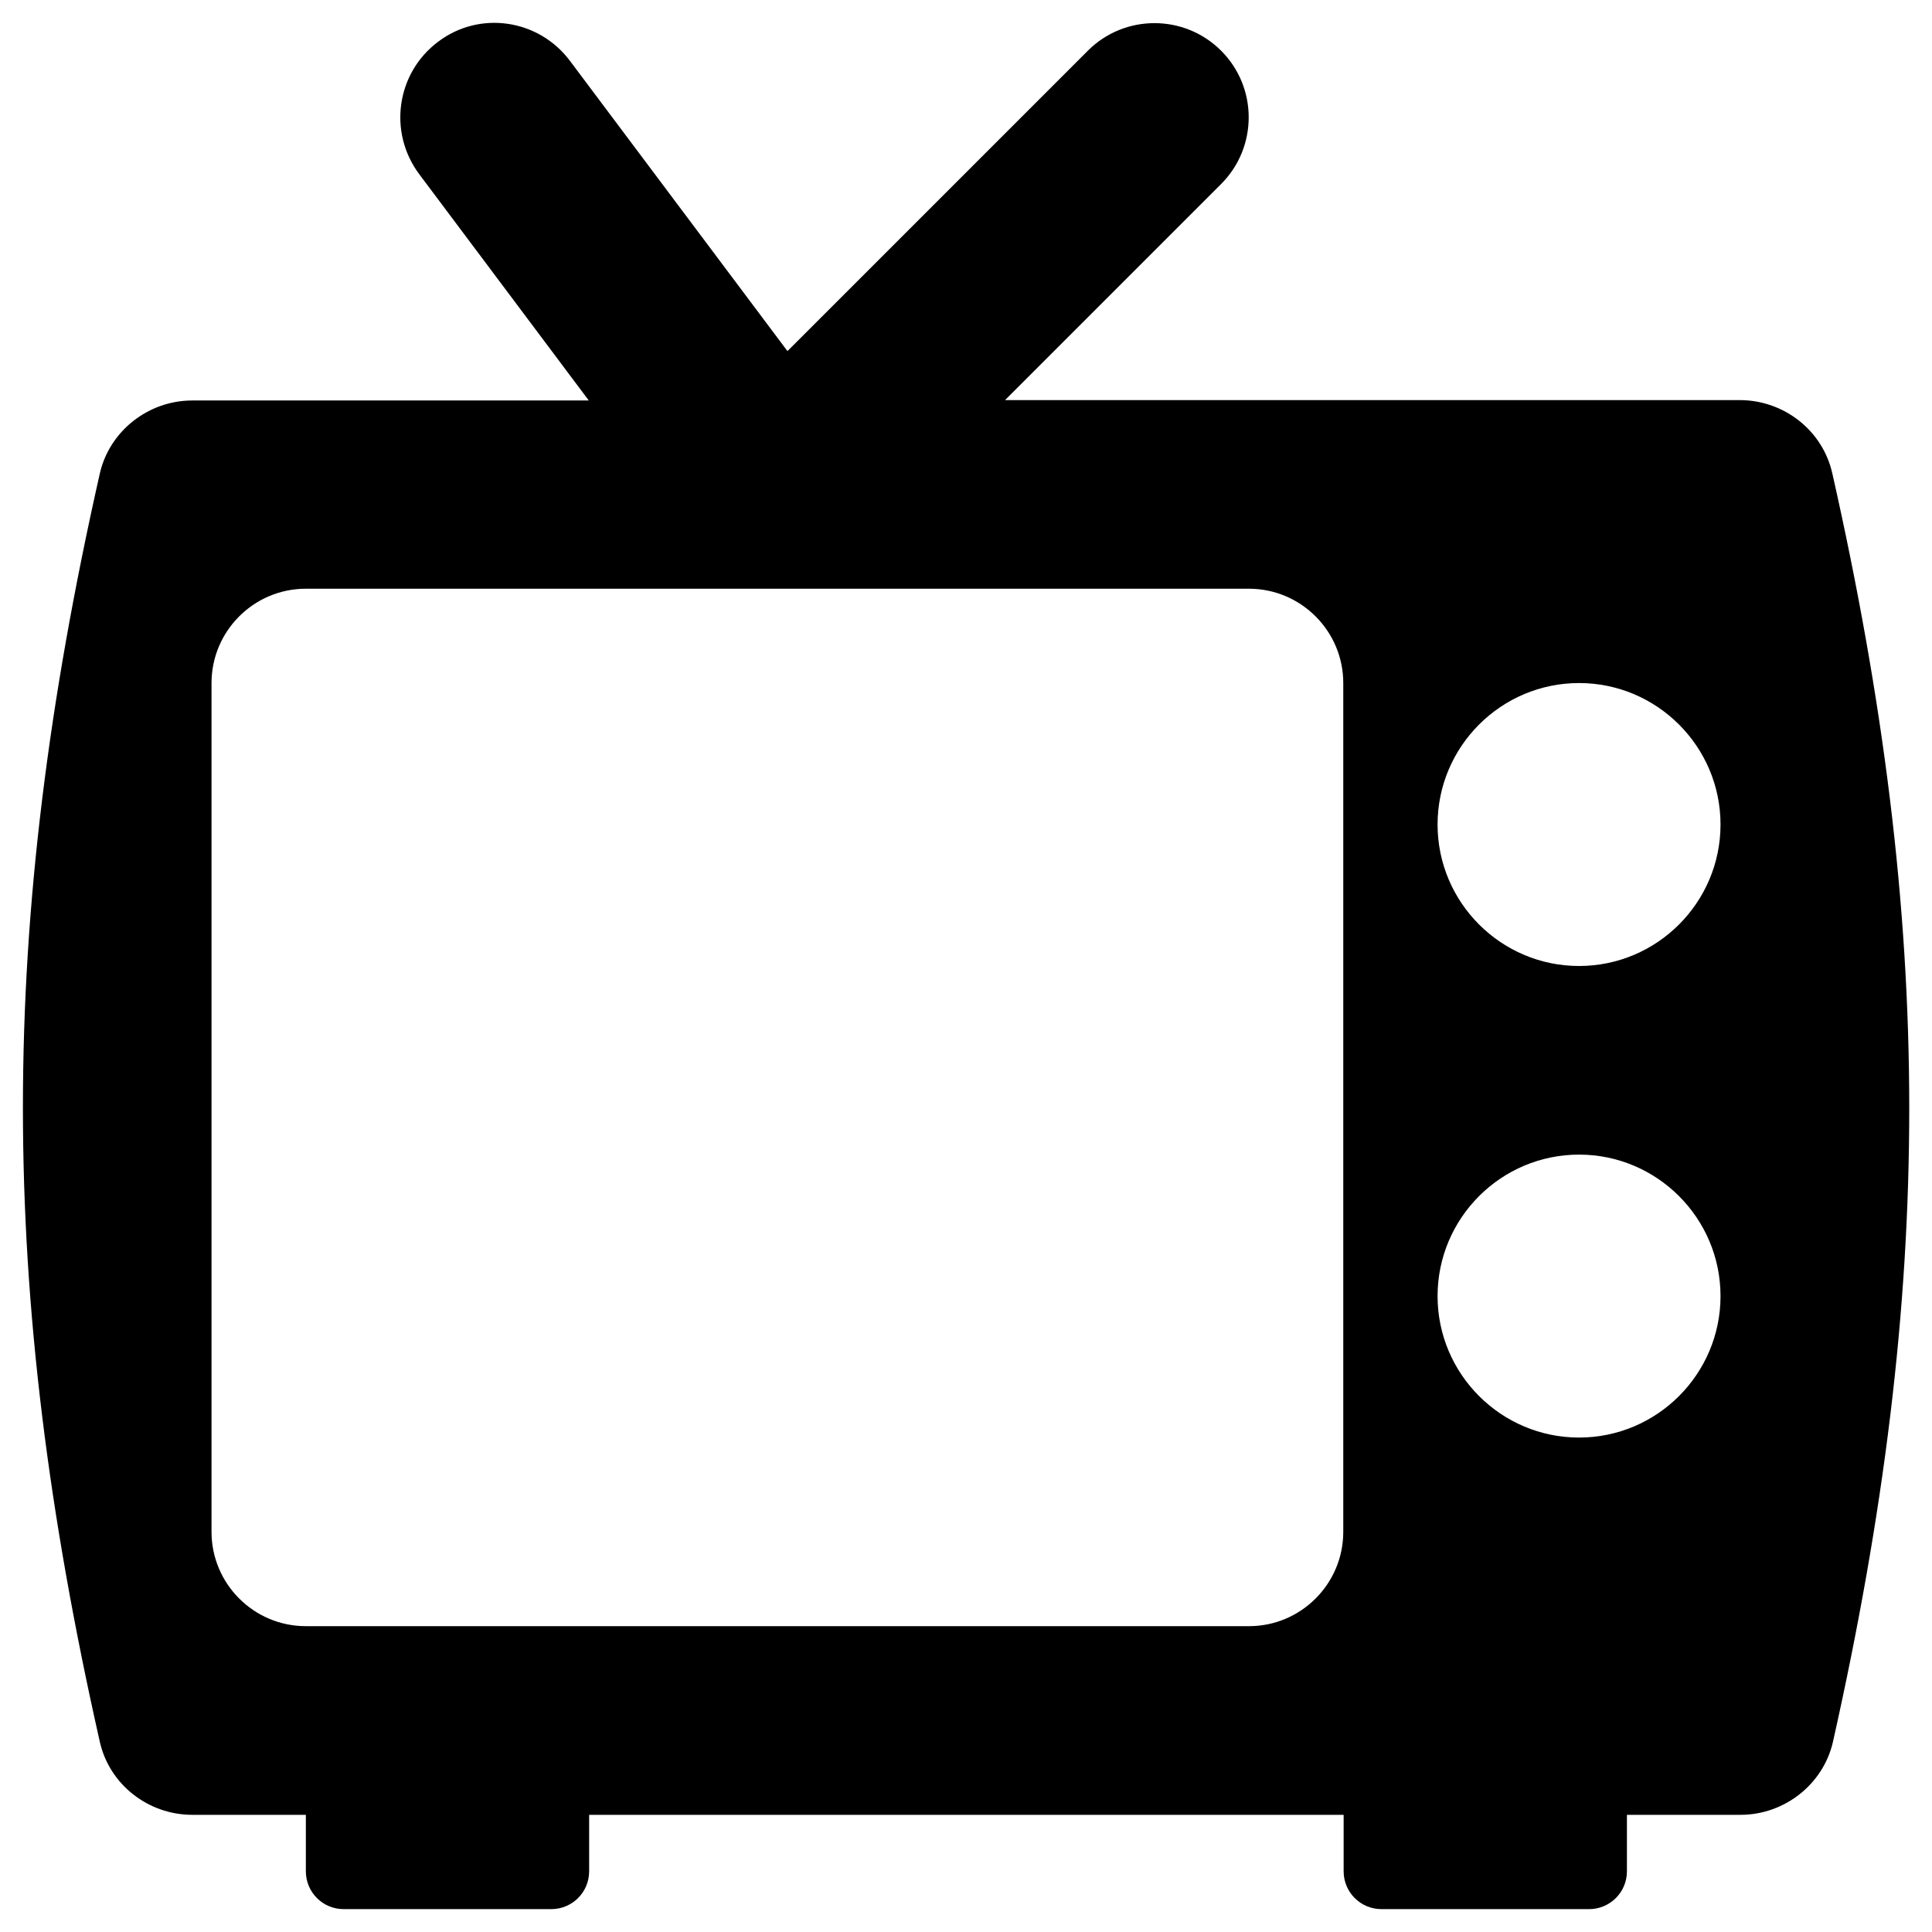 <?xml version="1.0" encoding="UTF-8"?>
<!-- Uploaded to: ICON Repo, www.svgrepo.com, Generator: ICON Repo Mixer Tools -->
<svg fill="#000000" width="800px" height="800px" version="1.1" viewBox="144 144 512 512" xmlns="http://www.w3.org/2000/svg">
 <path d="m629.57 269.42c-2.559-11.414-12.891-19.387-24.5-19.387h-194.73l57.27-57.27c9.742-9.742 9.742-25.586 0-35.324-9.742-9.742-25.586-9.742-35.324 0l-79.605 79.605-57.664-76.949c-8.27-11.02-23.914-13.383-34.934-5.016-11.02 8.266-13.285 23.91-5.019 35.031l44.969 60.023h-105.09c-11.609 0-21.941 8.07-24.5 19.387-27.16 120.34-27.16 215.7 0 336.04 2.559 11.414 12.891 19.387 24.5 19.387h30.109v14.957c0 5.512 4.43 10.035 10.035 10.035h55.004c5.512 0 10.035-4.43 10.035-10.035v-14.957h199.95v14.957c0 5.512 4.43 10.035 10.035 10.035h55.004c5.512 0 10.035-4.43 10.035-10.035v-14.957h30.109c11.609 0 21.941-8.07 24.5-19.387 26.977-120.34 26.977-215.79-0.184-336.14zm-129.59 280.54c0 13.777-11.219 24.992-24.992 24.992h-249.94c-13.777 0-24.992-11.219-24.992-24.992v-224.95c0-13.777 11.219-24.992 24.992-24.992h249.94c13.777 0 24.992 11.219 24.992 24.992zm62.484-24.992c-20.664 0-37.492-16.828-37.492-37.492 0-20.664 16.828-37.492 37.492-37.492 20.664 0 37.492 16.828 37.492 37.492 0 20.664-16.828 37.492-37.492 37.492zm0-124.97c-20.664 0-37.492-16.828-37.492-37.492 0-20.664 16.828-37.492 37.492-37.492 20.664 0 37.492 16.828 37.492 37.492 0 20.664-16.828 37.492-37.492 37.492z"/>
</svg>